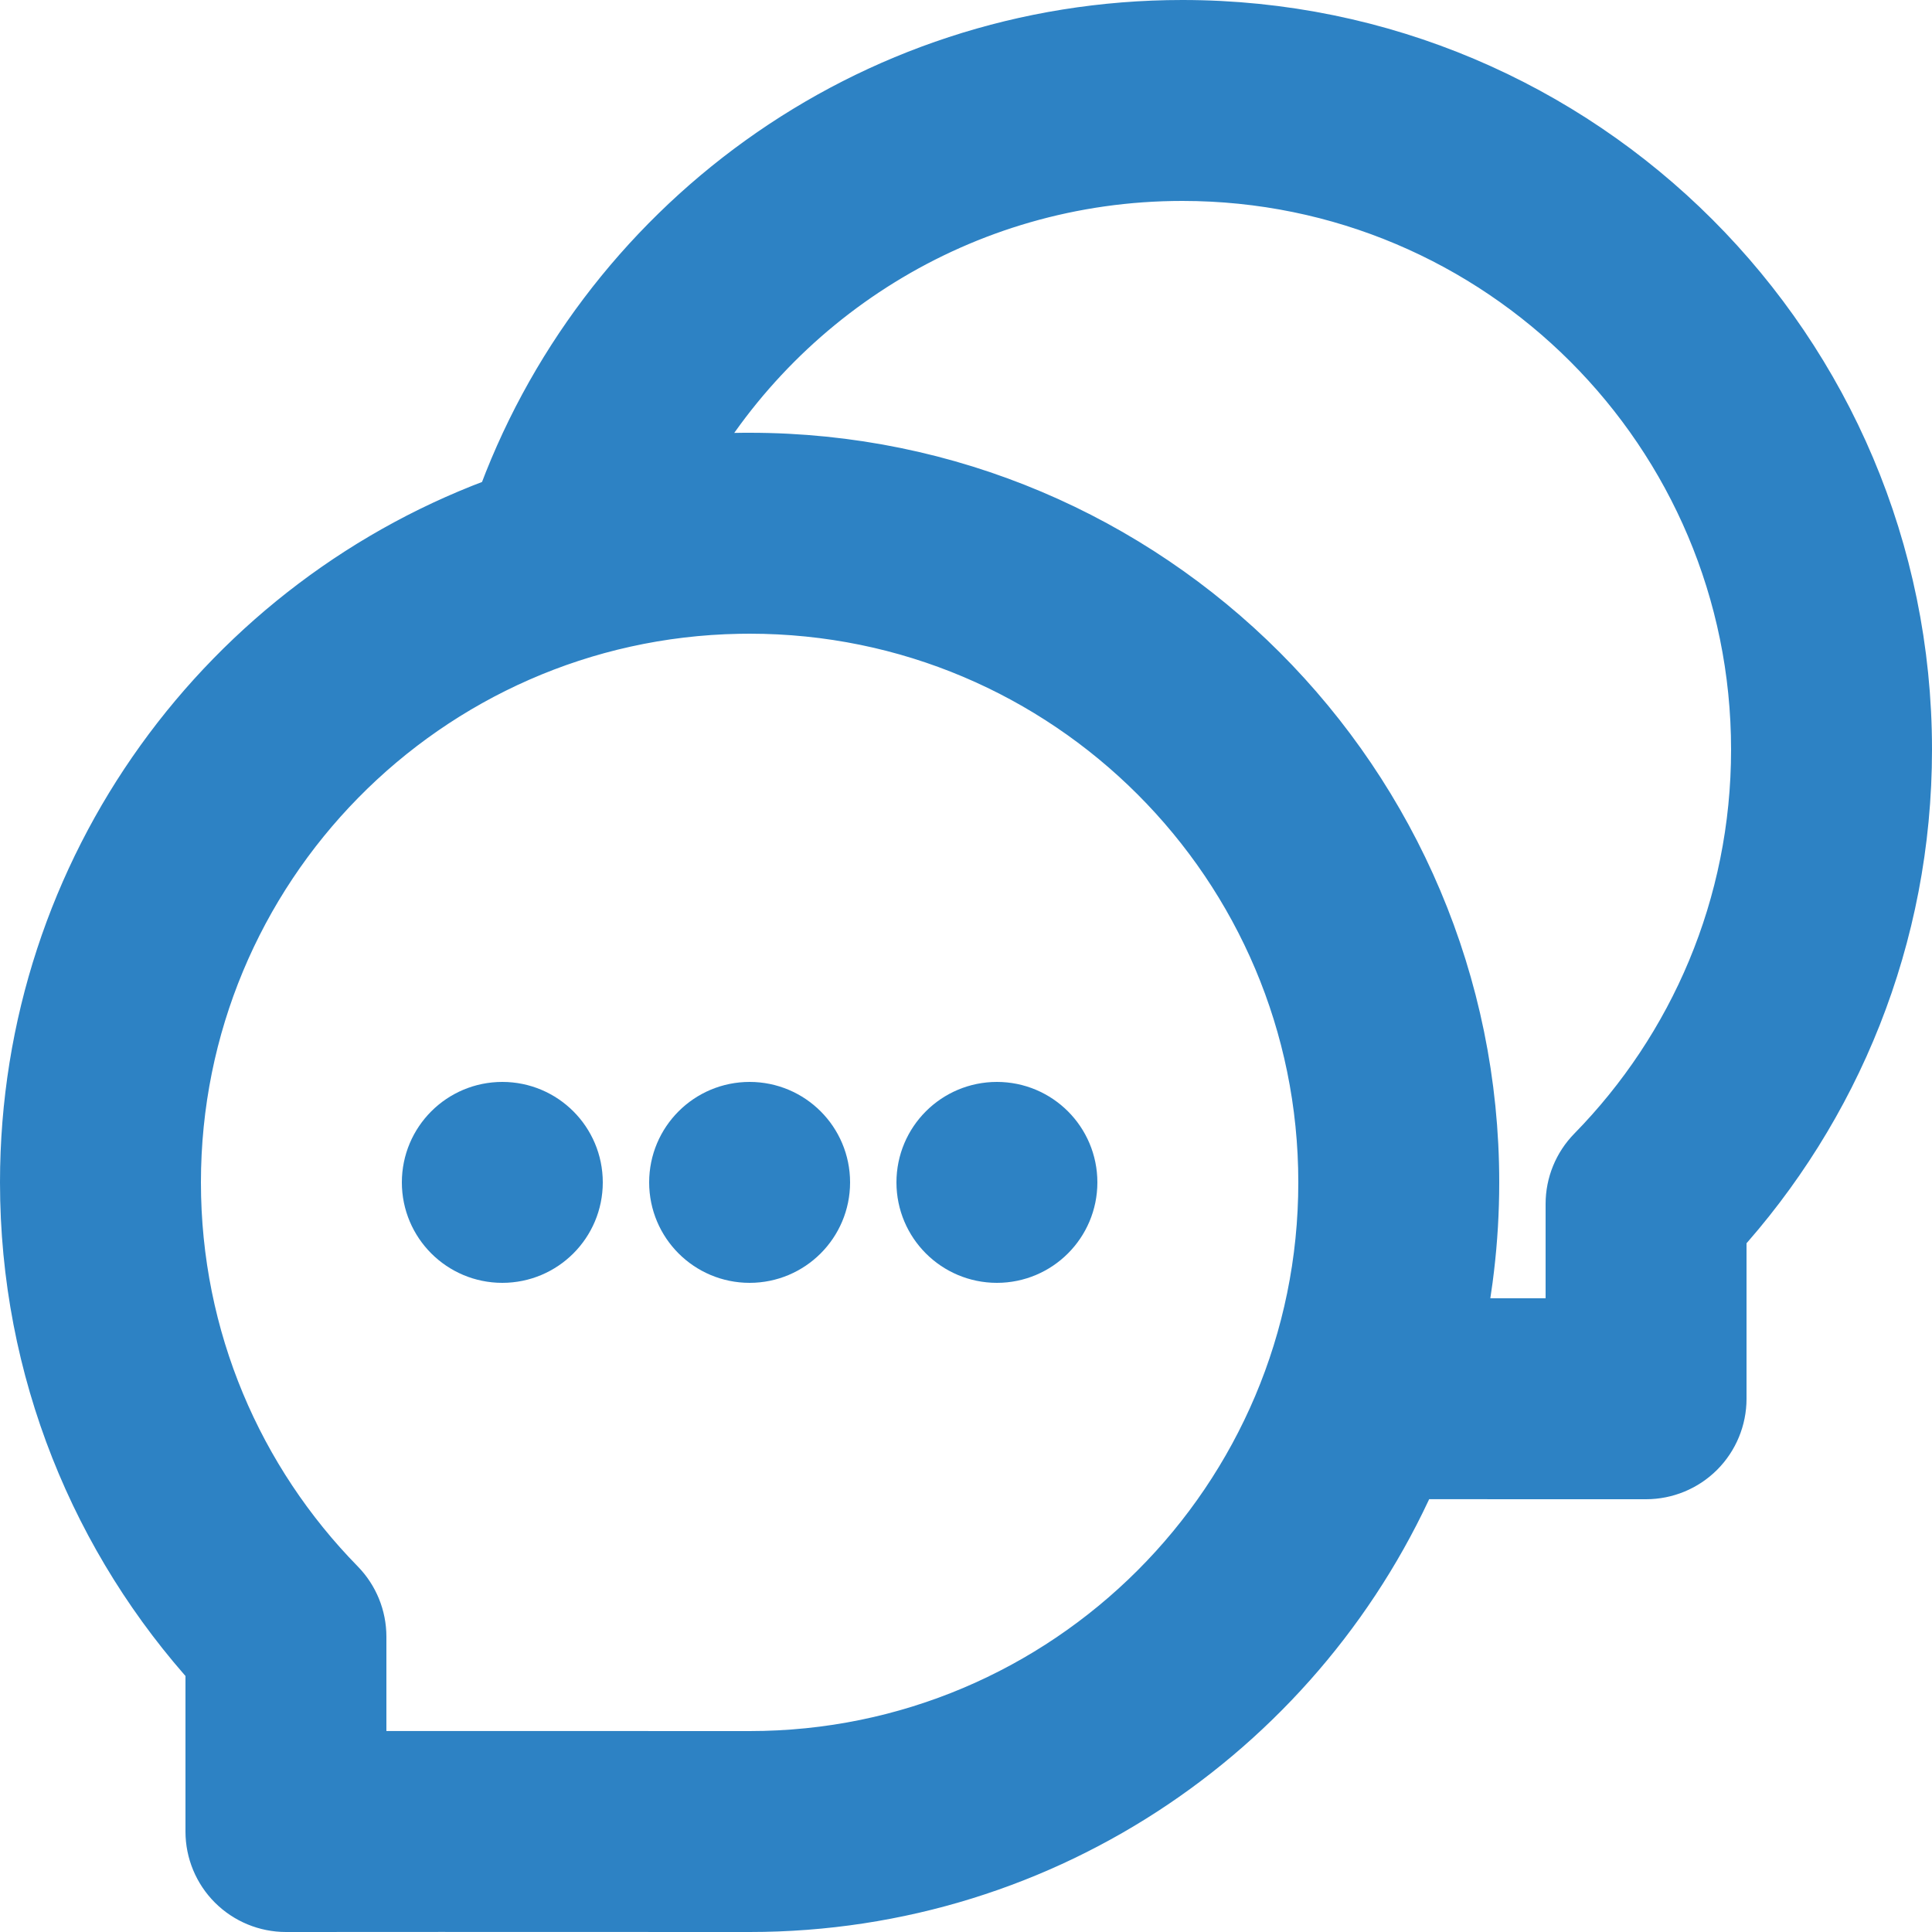 <?xml version="1.0" encoding="UTF-8"?>
<svg xmlns="http://www.w3.org/2000/svg" width="50" height="50" viewBox="0 0 50 50" fill="none">
  <path d="M14.6 30.6C14.6 31.484 13.884 32.2 13 32.2C12.116 32.2 11.4 31.484 11.4 30.6C11.4 29.716 12.116 29 13 29C13.884 29 14.6 29.716 14.6 30.6Z" fill="#2D82C4" stroke="#2D82C4" stroke-width="2"></path>
  <path d="M21 30.6C21 31.484 20.284 32.2 19.4 32.2C18.516 32.2 17.8 31.484 17.8 30.6C17.8 29.716 18.516 29 19.4 29C20.284 29 21 29.716 21 30.6Z" fill="#2D82C4" stroke="#2D82C4" stroke-width="2"></path>
  <path d="M25.8 32.2C26.684 32.2 27.4 31.484 27.4 30.6C27.4 29.716 26.684 29 25.8 29C24.916 29 24.2 29.716 24.2 30.6C24.2 31.484 24.916 32.2 25.8 32.2Z" fill="#2D82C4" stroke="#2D82C4" stroke-width="2"></path>
  <path fill-rule="evenodd" clip-rule="evenodd" d="M30.6 1C22.592 1 15.783 6.114 13.253 13.252C6.114 15.782 1 22.594 1 30.6C1 35.373 2.82 39.725 5.8 42.993V47.4C5.8 47.825 5.969 48.232 6.269 48.532C6.57 48.832 6.977 49 7.401 49C10.067 48.997 12.731 48.998 15.397 48.999H15.399C16.732 48.999 18.066 49 19.4 49C27.007 49 33.536 44.383 36.338 37.799C38.426 37.798 40.512 37.798 42.599 37.8C43.023 37.8 43.431 37.632 43.731 37.332C44.031 37.032 44.2 36.624 44.2 36.2V31.794C47.18 28.525 49 24.173 49 19.4C49 9.238 40.762 1 30.6 1ZM18.987 12.204C18.362 12.218 17.745 12.263 17.136 12.338C19.68 7.499 24.756 4.2 30.6 4.2C38.995 4.2 45.8 11.005 45.8 19.4C45.8 23.542 44.145 27.294 41.457 30.038C41.164 30.337 41 30.739 41 31.157V34.599C39.788 34.598 38.576 34.598 37.364 34.598C37.476 34.095 37.567 33.584 37.636 33.067C37.648 32.974 37.66 32.88 37.671 32.787C37.756 32.069 37.8 31.339 37.8 30.6C37.8 20.438 29.562 12.2 19.4 12.2C19.352 12.2 19.304 12.2 19.257 12.2C19.167 12.201 19.077 12.203 18.987 12.204ZM4.2 30.6C4.2 22.301 10.85 15.556 19.112 15.403C19.208 15.401 19.304 15.4 19.4 15.4C27.795 15.4 34.6 22.205 34.6 30.6C34.6 38.995 27.795 45.8 19.4 45.8C18.068 45.8 16.736 45.8 15.404 45.799H15.402C13.268 45.798 11.134 45.798 9 45.799V42.357C9 41.939 8.836 41.537 8.543 41.237C5.855 38.494 4.2 34.742 4.2 30.6Z" fill="#2D82C4" stroke="#2D82C4" stroke-width="2"></path>
</svg>
